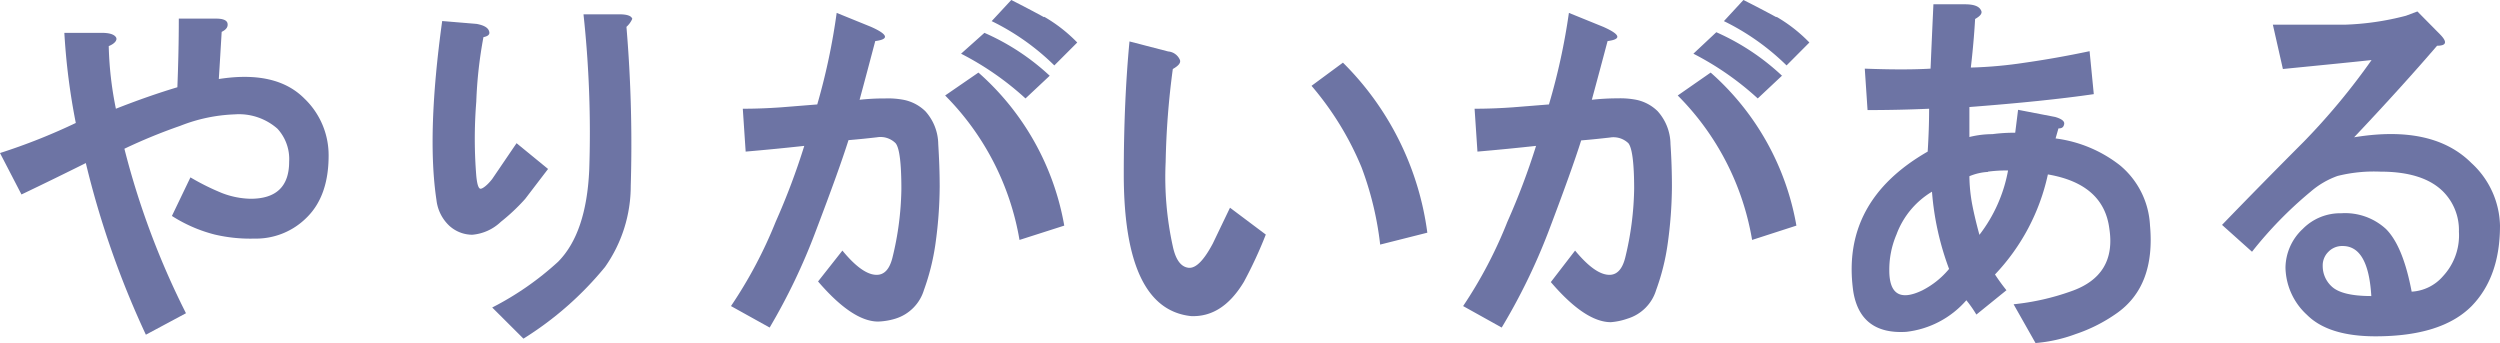 <svg xmlns="http://www.w3.org/2000/svg" viewBox="0 0 279.35 38.35"><defs><style>.cls-1{opacity:0.65;}.cls-2{fill:#1e2973;}</style></defs><g id="レイヤー_2" data-name="レイヤー 2"><g id="一言"><g class="cls-1"><path class="cls-2" d="M25.41,2.56c.11.42-.11.74-.64,1-.11,1.81-.21,3.57-.32,5.27Q30.84,7.83,34,11a8.75,8.75,0,0,1,2.72,6.39q0,4.47-2.4,6.87a8,8,0,0,1-5.91,2.4A17.36,17.36,0,0,1,24,26.21a16.34,16.34,0,0,1-4.79-2.08l2.07-4.31a26.85,26.85,0,0,0,3.52,1.75,9.36,9.36,0,0,0,3.2.64q4.31,0,4.31-4.15A5,5,0,0,0,31,14.38a6.52,6.52,0,0,0-4.79-1.6,18.25,18.25,0,0,0-6.07,1.28,61,61,0,0,0-6.24,2.56A89.43,89.43,0,0,0,20.78,35L16.3,37.4A101.4,101.4,0,0,1,9.59,18.22c-2.35,1.17-4.74,2.34-7.19,3.51L0,17.1a67.28,67.28,0,0,0,8.47-3.36A73.42,73.42,0,0,1,7.19,3.67h4.16c.85,0,1.38.16,1.6.48s-.16.75-.8,1a39.16,39.16,0,0,0,.8,7q3.66-1.44,6.87-2.4c.1-2.56.16-5.12.16-7.67h4.15C24.88,2.08,25.3,2.24,25.41,2.56Z"/><path class="cls-2" d="M54.66,3.52c.1.31-.11.53-.64.63a48.18,48.18,0,0,0-.8,7.2,51.7,51.7,0,0,0,0,8.31c.1,1,.26,1.43.48,1.43S54.44,20.72,55,20l2.72-4,3.52,2.88-2.56,3.35a21.75,21.75,0,0,1-2.72,2.56,5.25,5.25,0,0,1-3.19,1.44,3.83,3.83,0,0,1-2.56-1,4.66,4.66,0,0,1-1.44-2.88q-1.11-7.35.64-20l3.84.32C54.07,2.82,54.55,3.09,54.66,3.52Zm16-1.44A2.56,2.56,0,0,1,70,3a157.06,157.06,0,0,1,.48,17.74,15.72,15.72,0,0,1-2.88,9.1,37.1,37.1,0,0,1-9.11,8L55,34.36a33.28,33.28,0,0,0,7.36-5.11Q65.52,26.06,65.84,19A123.2,123.2,0,0,0,65.2,1.6h4Q70.47,1.6,70.64,2.08Z"/><path class="cls-2" d="M97.33,3q2.86,1.28.47,1.59c-.53,2-1.11,4.21-1.75,6.56A25.1,25.1,0,0,1,98.92,11a9.34,9.34,0,0,1,2.08.16,4.81,4.81,0,0,1,2.4,1.27,5.58,5.58,0,0,1,1.44,3.68c.1,1.6.16,3.2.16,4.79a47.65,47.65,0,0,1-.48,6.4,25.65,25.65,0,0,1-1.28,5.11,4.8,4.8,0,0,1-3.2,3.2,7.22,7.22,0,0,1-1.92.32c-1.91,0-4.15-1.5-6.71-4.48L94.13,28q2.24,2.72,3.83,2.71c.86,0,1.44-.64,1.76-1.91a33.75,33.75,0,0,0,1-7.68c0-2.87-.21-4.58-.64-5.11A2.38,2.38,0,0,0,98,15.34c-.95.11-2,.22-3.19.32q-1,3.19-3.68,10.23A68.12,68.12,0,0,1,86,36.6l-4.32-2.4a50.24,50.24,0,0,0,5-9.43,77.52,77.52,0,0,0,3.19-8.47c-1.91.21-4.1.43-6.55.64l-.32-4.79c1.49,0,2.93-.06,4.32-.16l4-.32A71.75,71.75,0,0,0,93.49,1.44Zm12,5.11a29.56,29.56,0,0,1,9.59,17.1l-5,1.6a30,30,0,0,0-8.31-16.14Zm8,.32L114.59,11a32.77,32.77,0,0,0-7.2-5L110,3.67A26,26,0,0,1,117.3,8.47Zm-.64-6.55a16.9,16.9,0,0,1,3.68,2.87l-2.56,2.56a26.62,26.62,0,0,0-7-4.95L113,0C114.27.64,115.49,1.28,116.66,1.92Z"/><path class="cls-2" d="M131.85,6.71c.1.32-.16.64-.8,1a89.55,89.55,0,0,0-.8,10.39,36,36,0,0,0,.8,9.43c.32,1.49.9,2.29,1.75,2.39s1.76-.9,2.72-2.71l1.92-4,4,3A48,48,0,0,1,139,31.48c-1.6,2.67-3.57,3.94-5.92,3.84q-7.5-.81-7.51-15.82,0-8.16.64-14.87l4.32,1.12A1.56,1.56,0,0,1,131.85,6.71Zm22.37,20.62a36,36,0,0,0-2.08-8.63,33.88,33.88,0,0,0-5.59-9.11L150.06,7a32.8,32.8,0,0,1,9.43,19Z"/><path class="cls-2" d="M179.15,3q2.88,1.28.48,1.59c-.53,2-1.12,4.21-1.76,6.56a25.27,25.27,0,0,1,2.88-.16,9.34,9.34,0,0,1,2.08.16,4.78,4.78,0,0,1,2.39,1.27,5.58,5.58,0,0,1,1.44,3.68c.11,1.6.16,3.2.16,4.79a47.65,47.65,0,0,1-.48,6.4,25,25,0,0,1-1.28,5.11,4.79,4.79,0,0,1-3.19,3.2A7.35,7.35,0,0,1,180,36c-1.92,0-4.16-1.5-6.71-4.48L176,28c1.5,1.81,2.77,2.71,3.84,2.71.85,0,1.44-.64,1.76-1.91a34.32,34.32,0,0,0,1-7.68c0-2.87-.22-4.58-.64-5.11a2.4,2.4,0,0,0-2.08-.64c-1,.11-2,.22-3.2.32q-1,3.19-3.67,10.23A68,68,0,0,1,167.8,36.6l-4.31-2.4a49.7,49.7,0,0,0,4.95-9.43,78.24,78.24,0,0,0,3.2-8.47c-1.92.21-4.1.43-6.55.64l-.32-4.79c1.49,0,2.93-.06,4.31-.16l4-.32a71.77,71.77,0,0,0,2.23-10.23Zm12,5.11a29.55,29.55,0,0,1,9.58,17.1l-4.95,1.6a29.82,29.82,0,0,0-8.31-16.14Zm8,.32L196.41,11a32.75,32.75,0,0,0-7.19-5l2.56-2.4A26.24,26.24,0,0,1,199.13,8.47Zm-.64-6.55a16.87,16.87,0,0,1,3.67,2.87l-2.55,2.56a26.67,26.67,0,0,0-7-4.95L194.81,0C196.09.64,197.31,1.28,198.49,1.92Z"/><path class="cls-2" d="M221.34,1.12c.21.32,0,.64-.64,1q-.16,2.72-.48,5.43A48.52,48.52,0,0,0,226.29,7c2.24-.32,4.64-.74,7.2-1.28l.47,4.8q-5.43.79-13.9,1.44v3.35a10.69,10.69,0,0,1,2.56-.32,19.26,19.26,0,0,1,2.56-.16l.32-2.56,4.15.8c.74.22,1.06.48,1,.8s-.22.48-.64.48l-.32,1.12a14.68,14.68,0,0,1,7.19,3,9.31,9.31,0,0,1,3.36,6.71q.63,6.87-3.84,9.91a17.67,17.67,0,0,1-4.47,2.24,16.74,16.74,0,0,1-4.48,1L225,34a27.24,27.24,0,0,0,6.39-1.44q5.11-1.76,4.31-7-.63-5-6.87-6.07a23.42,23.42,0,0,1-5.91,11.18,21.68,21.68,0,0,0,1.28,1.76l-3.36,2.72a13.28,13.28,0,0,0-1.12-1.6A10.45,10.45,0,0,1,213,37.08q-5.11.31-5.91-4.48-1.44-10.07,8.31-15.66c.1-1.6.16-3.2.16-4.79q-3.36.15-6.88.15l-.31-4.63q4.47.17,7.35,0,.15-3.51.32-7.19h3.51C220.54.48,221.12.69,221.34,1.12Zm-9.43,25.09a10,10,0,0,0-.8,4q0,4,3.68,2.24a9.48,9.48,0,0,0,3-2.4,31.45,31.45,0,0,1-1.91-8.63A9.33,9.33,0,0,0,211.91,26.21Zm10.23-7a6.26,6.26,0,0,0-2.08.48,18.21,18.21,0,0,0,.32,3.19c.21,1.07.48,2.19.8,3.36a16.64,16.64,0,0,0,3.2-7.19A15.24,15.24,0,0,0,222.14,19.18Z"/><path class="cls-2" d="M272.64,3.83c.85.86.74,1.28-.32,1.28q-4,4.65-9.27,10.23,8.79-1.44,13.11,2.88a9.76,9.76,0,0,1,3.19,7q0,5.74-3.19,9-3.36,3.36-10.71,3.36c-3.52,0-6.07-.8-7.67-2.4a7.34,7.34,0,0,1-2.4-5.28,6,6,0,0,1,1.92-4.31,5.87,5.87,0,0,1,4.31-1.76,6.74,6.74,0,0,1,5,1.76c1.28,1.28,2.23,3.62,2.87,7A5,5,0,0,0,273,30.84a6.7,6.7,0,0,0,1.76-4.95A6.1,6.1,0,0,0,273,21.41c-1.49-1.49-3.84-2.23-7-2.23a16.84,16.84,0,0,0-4.8.48,9.41,9.41,0,0,0-3,1.75,44.42,44.42,0,0,0-6.56,6.72l-3.35-3q4.32-4.47,9.11-9.27A74.69,74.69,0,0,0,265,6.71c-3,.32-6.29.64-9.91,1l-1.12-4.95h8a30.7,30.7,0,0,0,6.87-1l1.28-.48Zm-12.46,24.3a2.13,2.13,0,0,0-.64,1.59,3.09,3.09,0,0,0,.95,2.24c.75.75,2.24,1.12,4.48,1.12-.22-3.73-1.28-5.59-3.2-5.59A2.13,2.13,0,0,0,260.18,28.13Z"/></g></g></g></svg>